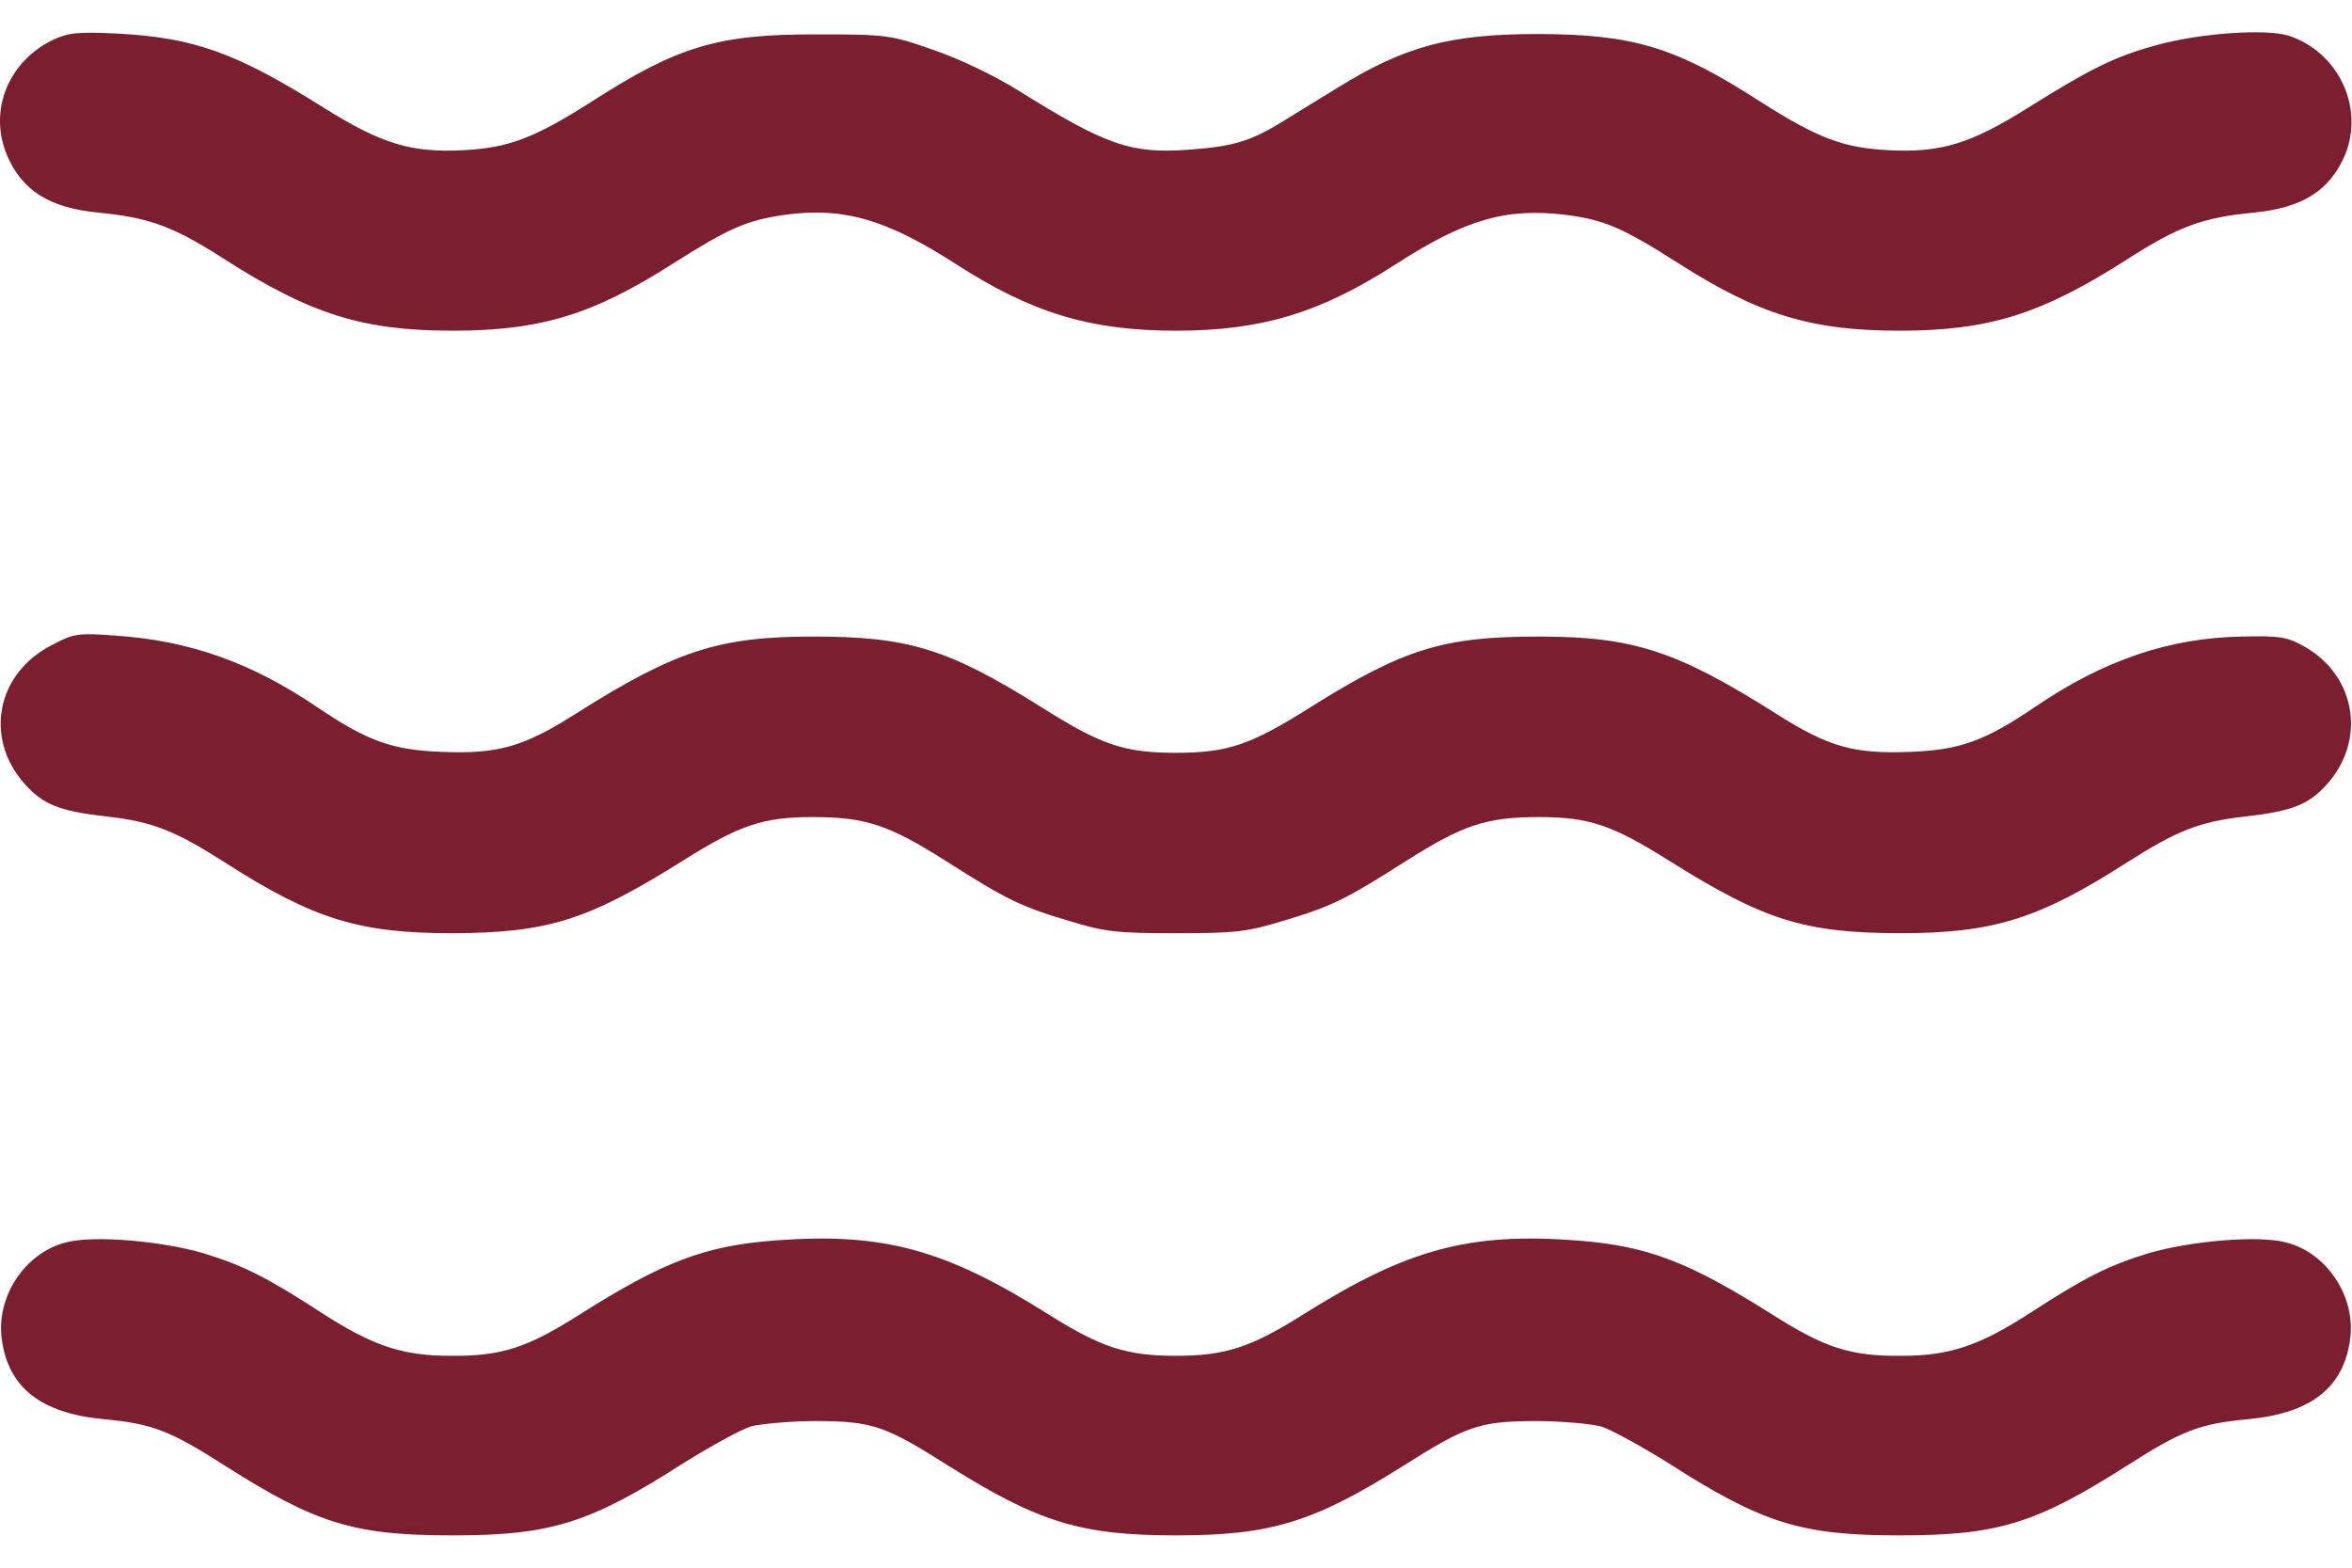 <svg xmlns="http://www.w3.org/2000/svg" width="30" height="20" viewBox="0 0 30 20" fill="none"><path d="M0.673 0.51C0.105 0.785 -0.147 1.412 0.087 1.975C0.281 2.432 0.632 2.654 1.259 2.713C1.91 2.777 2.214 2.889 2.87 3.311C3.96 4.008 4.628 4.219 5.771 4.219C6.896 4.219 7.564 4.014 8.583 3.363C9.304 2.906 9.521 2.813 10.001 2.742C10.751 2.637 11.302 2.795 12.193 3.369C13.154 3.99 13.904 4.219 14.999 4.219C16.095 4.219 16.845 3.99 17.806 3.369C18.697 2.795 19.212 2.648 19.98 2.742C20.466 2.807 20.689 2.9 21.415 3.363C22.435 4.014 23.103 4.219 24.228 4.219C25.37 4.219 26.038 4.008 27.128 3.311C27.785 2.889 28.089 2.777 28.74 2.713C29.367 2.654 29.718 2.432 29.912 1.975C30.158 1.371 29.829 0.668 29.197 0.457C28.91 0.363 28.048 0.422 27.492 0.58C26.976 0.721 26.66 0.879 25.874 1.371C25.136 1.834 24.761 1.951 24.087 1.916C23.513 1.887 23.185 1.764 22.441 1.289C21.369 0.598 20.829 0.439 19.628 0.434C18.497 0.434 17.923 0.586 17.062 1.119C16.845 1.254 16.523 1.447 16.347 1.559C15.943 1.805 15.726 1.869 15.163 1.91C14.419 1.963 14.115 1.857 12.978 1.148C12.679 0.961 12.21 0.738 11.894 0.633C11.361 0.445 11.302 0.439 10.429 0.439C9.163 0.434 8.654 0.586 7.558 1.289C6.814 1.764 6.486 1.887 5.911 1.916C5.238 1.951 4.863 1.834 4.124 1.371C3.005 0.668 2.472 0.48 1.494 0.428C0.995 0.404 0.872 0.416 0.673 0.51Z" fill="#7B1E2F"></path><path d="M0.667 8.227C-0.042 8.584 -0.206 9.41 0.31 9.996C0.55 10.266 0.755 10.348 1.37 10.418C1.945 10.482 2.238 10.6 2.87 11.004C3.995 11.725 4.576 11.906 5.771 11.906C6.99 11.9 7.494 11.742 8.701 10.986C9.433 10.524 9.732 10.424 10.365 10.424C11.044 10.424 11.337 10.524 12.058 10.98C12.843 11.479 13.019 11.566 13.634 11.748C14.091 11.889 14.249 11.906 14.999 11.906C15.749 11.906 15.908 11.889 16.365 11.748C16.98 11.566 17.156 11.479 17.941 10.98C18.662 10.524 18.954 10.424 19.634 10.424C20.267 10.424 20.566 10.524 21.298 10.986C22.505 11.742 23.009 11.9 24.228 11.906C25.423 11.906 26.003 11.725 27.128 11.004C27.761 10.6 28.054 10.482 28.628 10.418C29.244 10.348 29.449 10.266 29.689 9.996C30.181 9.434 30.052 8.625 29.396 8.25C29.179 8.127 29.085 8.109 28.593 8.121C27.667 8.139 26.835 8.42 25.951 9.023C25.318 9.451 25.001 9.568 24.369 9.592C23.648 9.621 23.326 9.533 22.646 9.1C21.386 8.303 20.829 8.121 19.628 8.121C18.415 8.121 17.912 8.273 16.722 9.018C15.954 9.504 15.662 9.604 14.999 9.604C14.337 9.604 14.044 9.504 13.277 9.018C12.087 8.273 11.583 8.121 10.37 8.121C9.169 8.121 8.613 8.303 7.353 9.1C6.673 9.533 6.351 9.621 5.63 9.592C4.997 9.568 4.681 9.451 4.048 9.023C3.21 8.455 2.425 8.174 1.476 8.109C1.001 8.074 0.943 8.08 0.667 8.227Z" fill="#7B1E2F"></path><path d="M0.843 15.85C0.322 15.979 -0.053 16.541 0.023 17.086C0.105 17.701 0.521 18.029 1.318 18.105C1.945 18.164 2.161 18.246 2.876 18.703C4.036 19.441 4.523 19.588 5.771 19.588C7.025 19.588 7.517 19.436 8.724 18.662C9.064 18.451 9.445 18.24 9.574 18.199C9.708 18.164 10.089 18.129 10.429 18.129C11.138 18.135 11.29 18.188 12.122 18.715C13.253 19.424 13.798 19.588 14.999 19.588C16.201 19.588 16.745 19.424 17.876 18.715C18.708 18.188 18.861 18.135 19.57 18.129C19.91 18.129 20.29 18.164 20.425 18.199C20.554 18.24 20.935 18.451 21.275 18.662C22.482 19.436 22.974 19.588 24.228 19.588C25.476 19.588 25.962 19.441 27.122 18.703C27.837 18.246 28.054 18.164 28.681 18.105C29.478 18.029 29.894 17.701 29.976 17.086C30.052 16.541 29.677 15.979 29.156 15.85C28.804 15.756 27.937 15.832 27.398 15.99C26.888 16.148 26.595 16.295 25.892 16.752C25.247 17.168 24.867 17.297 24.257 17.297C23.601 17.303 23.279 17.197 22.605 16.77C21.538 16.096 21.017 15.896 20.12 15.826C18.744 15.721 17.953 15.932 16.622 16.77C15.954 17.191 15.626 17.297 14.999 17.297C14.372 17.297 14.044 17.191 13.376 16.77C12.046 15.932 11.255 15.721 9.878 15.826C8.982 15.896 8.46 16.096 7.394 16.77C6.72 17.197 6.398 17.303 5.742 17.297C5.132 17.297 4.751 17.168 4.107 16.752C3.404 16.295 3.111 16.148 2.601 15.99C2.062 15.832 1.195 15.756 0.843 15.85Z" fill="#7B1E2F"></path></svg>